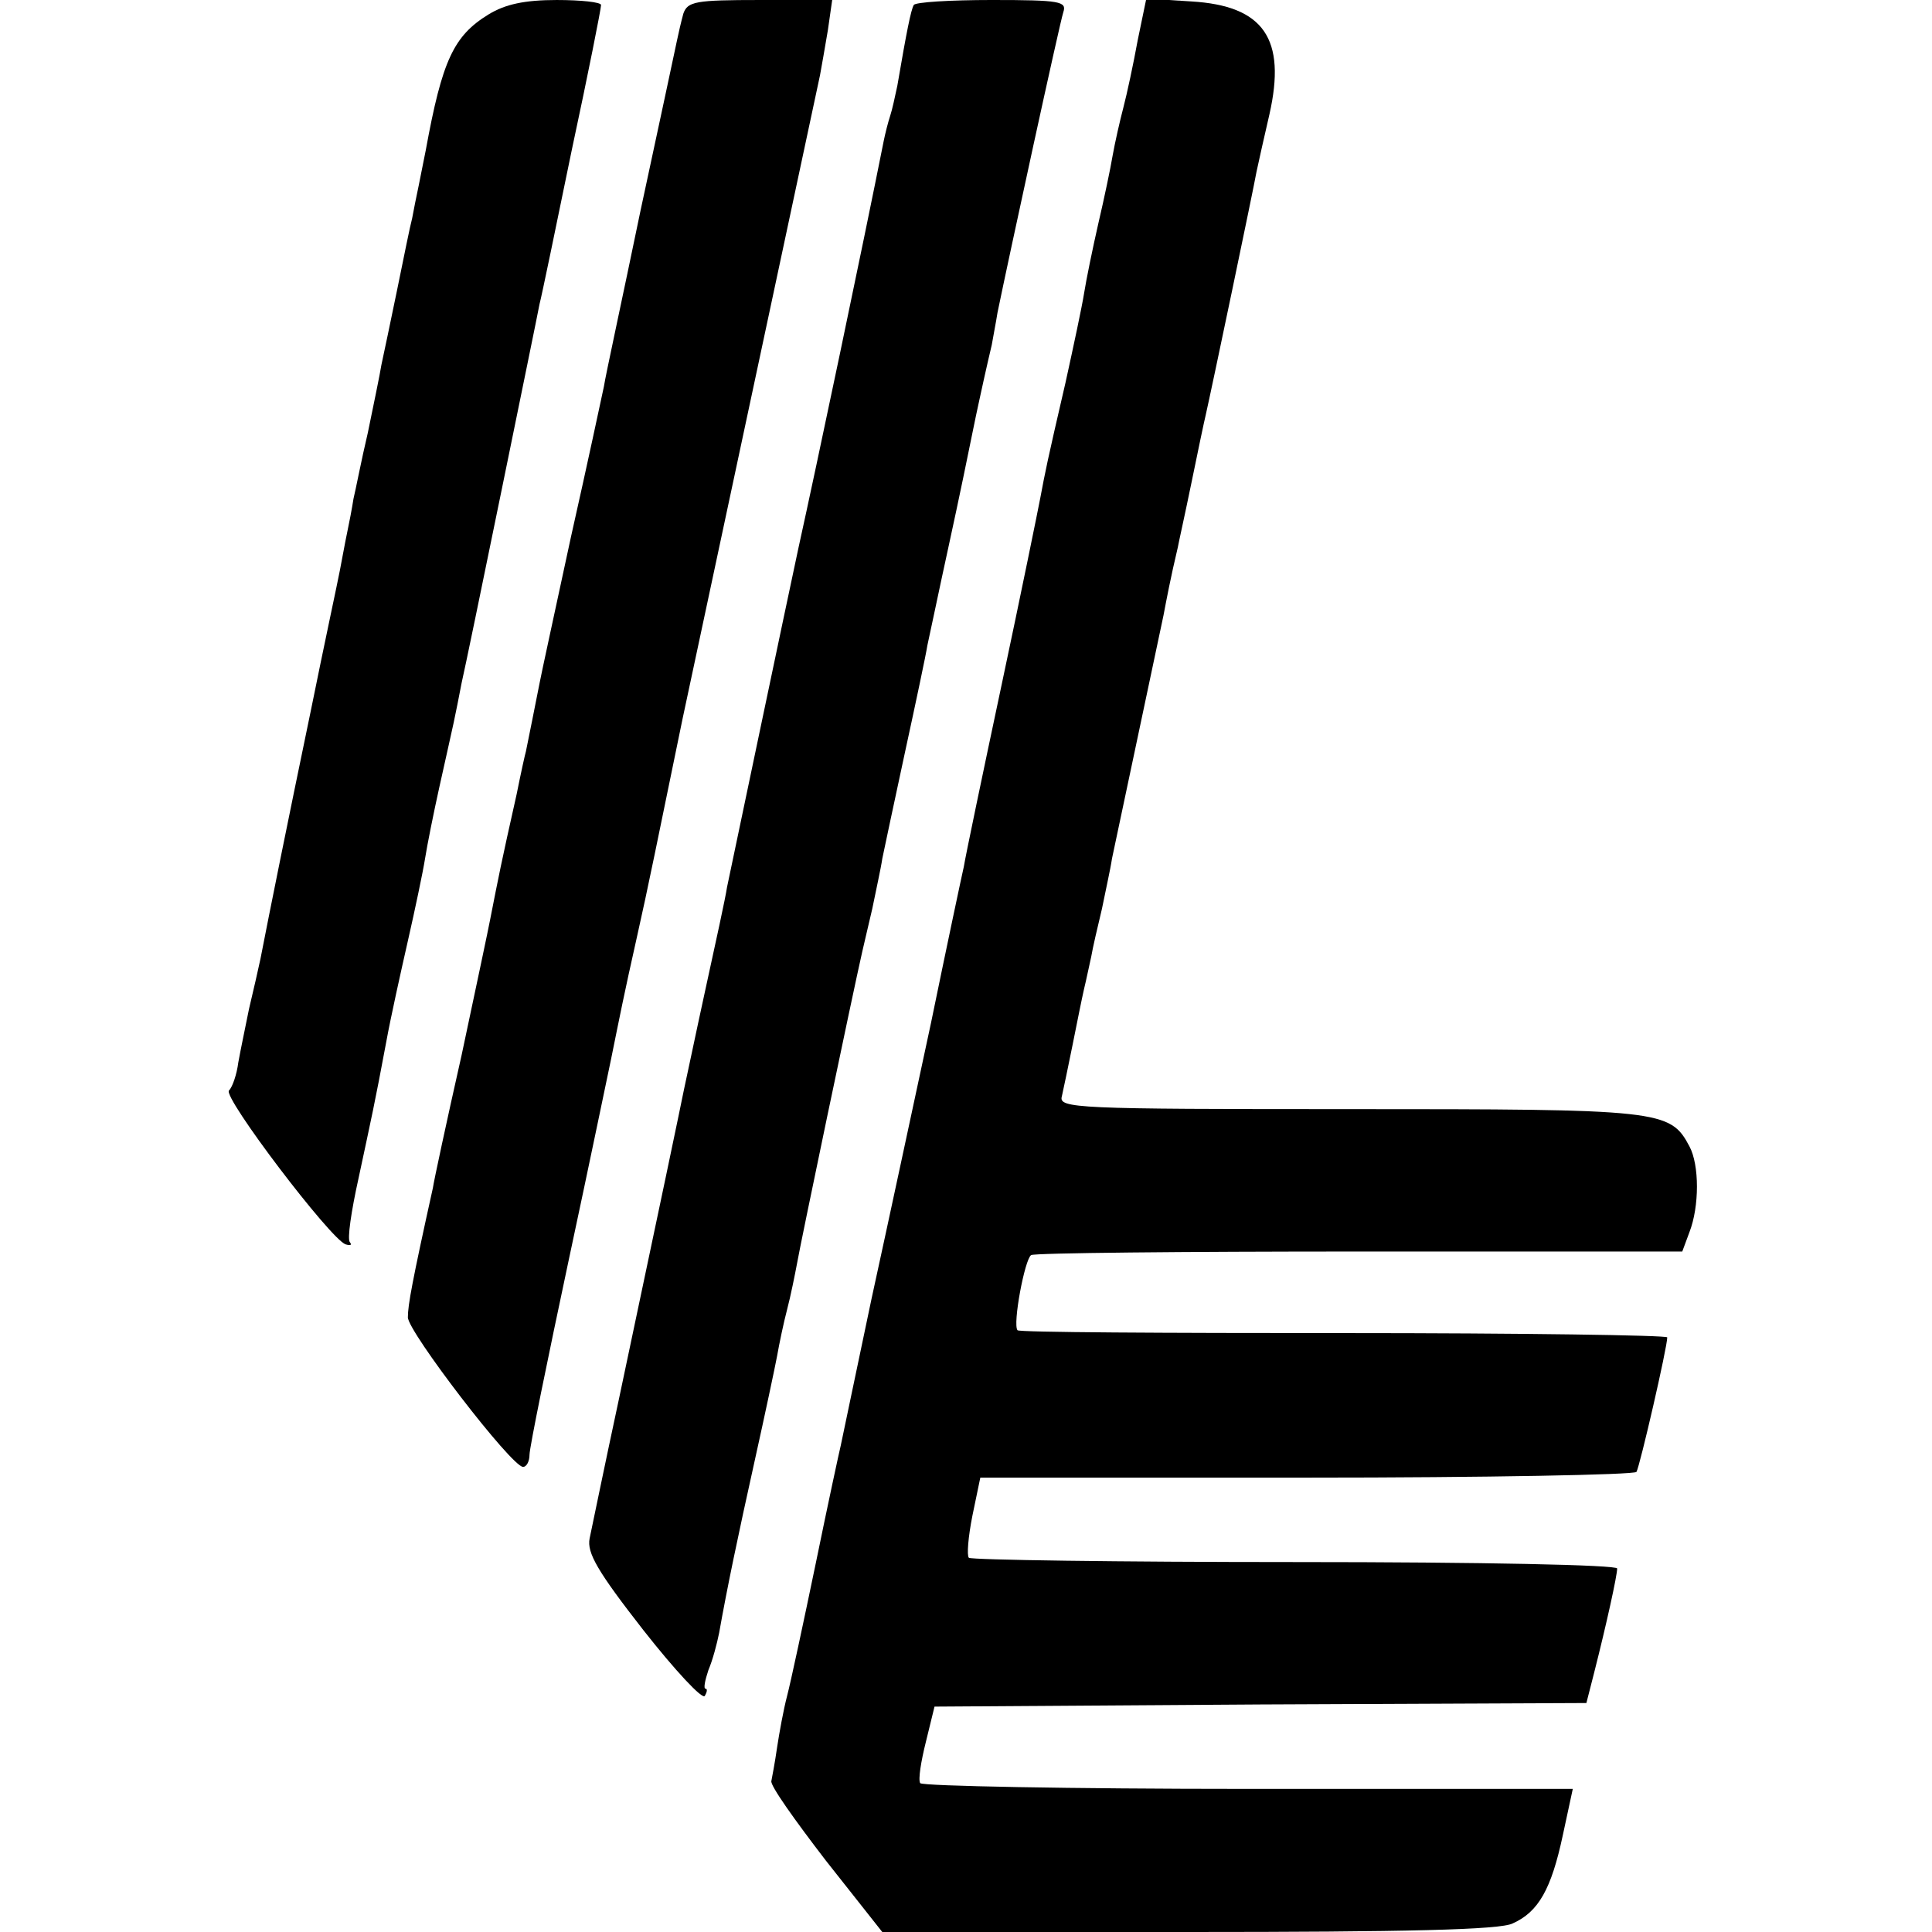 <?xml version="1.0" standalone="no"?>
<!DOCTYPE svg PUBLIC "-//W3C//DTD SVG 20010904//EN"
 "http://www.w3.org/TR/2001/REC-SVG-20010904/DTD/svg10.dtd">
<svg version="1.0" xmlns="http://www.w3.org/2000/svg"
 width="270pt" height="270pt" viewBox="0 0 270 270"
 preserveAspectRatio="xMidYMid meet">
<g transform="translate(0,270) scale(0.1,-0.1)"
fill="#000000" stroke="none">
<path d="M683 2680 c-49 -30 -65 -64 -88 -190 -3 -14 -7 -36 -10 -50 -3 -14
-7 -34 -9 -45 -3 -11 -12 -56 -21 -100 -9 -44 -19 -91 -22 -105 -2 -13 -11
-56 -19 -95 -9 -38 -17 -80 -20 -92 -2 -13 -6 -34 -9 -48 -3 -14 -7 -37 -10
-52 -3 -16 -22 -104 -41 -198 -32 -154 -57 -278 -70 -345 -3 -14 -10 -45 -16
-70 -5 -25 -12 -58 -15 -75 -2 -16 -8 -34 -13 -39 -9 -9 142 -208 163 -215 7
-2 9 -1 6 3 -4 4 2 44 12 89 19 89 22 101 39 192 6 33 20 96 30 140 10 44 21
96 24 115 3 19 12 64 20 100 8 36 17 76 20 90 3 14 8 39 11 55 4 17 29 138 56
270 27 132 51 249 53 260 3 11 23 108 45 215 23 107 41 198 41 203 0 4 -28 7
-62 7 -45 0 -72 -6 -95 -20z"/>
<path d="M955 2681 c-3 -11 -7 -28 -9 -38 -2 -10 -25 -117 -51 -238 -25 -121
-49 -231 -51 -245 -3 -14 -23 -108 -46 -210 -22 -102 -42 -194 -44 -205 -4
-20 -17 -86 -19 -95 -1 -3 -7 -30 -13 -60 -22 -98 -25 -114 -37 -175 -2 -11
-20 -96 -40 -190 -21 -93 -39 -177 -40 -185 -29 -131 -35 -164 -35 -181 0 -20
145 -209 161 -209 5 0 9 8 9 17 0 10 25 132 55 273 30 140 56 266 59 280 12
59 18 90 36 170 16 71 29 136 64 306 5 23 186 871 192 899 2 11 7 39 11 63 l6
42 -101 0 c-90 0 -101 -2 -107 -19z"/>
<path d="M1277 2693 c-4 -7 -10 -37 -23 -113 -3 -14 -7 -33 -10 -42 -3 -9 -7
-25 -9 -35 -29 -146 -94 -455 -119 -568 -17 -79 -92 -437 -100 -475 -2 -14
-16 -78 -30 -142 -14 -64 -27 -127 -30 -140 -5 -25 -33 -159 -91 -433 -20 -93
-38 -181 -41 -195 -4 -20 11 -46 75 -128 44 -56 83 -98 86 -92 3 5 4 10 1 10
-3 0 -1 11 4 26 6 14 12 37 15 52 11 62 26 134 50 242 14 63 28 129 31 145 3
17 9 46 14 65 5 19 11 49 14 65 4 24 78 378 91 435 2 8 8 35 14 60 5 25 12 56
14 70 3 14 17 81 32 150 15 69 29 135 31 148 3 13 16 76 30 140 14 64 29 137
34 162 5 25 12 56 15 70 3 14 8 35 11 48 2 12 6 32 8 45 16 78 87 405 92 420
5 15 -4 17 -100 17 -58 0 -107 -3 -109 -7z"/>
<path d="M1590 2644 c-6 -33 -15 -75 -20 -94 -5 -19 -12 -50 -15 -67 -3 -18
-12 -61 -20 -95 -8 -35 -17 -79 -20 -98 -3 -19 -15 -75 -26 -125 -26 -112 -28
-123 -35 -160 -3 -16 -27 -134 -54 -261 -27 -127 -51 -242 -53 -255 -3 -13
-24 -112 -46 -219 -23 -107 -60 -280 -83 -385 -22 -104 -41 -196 -43 -205 -2
-8 -18 -82 -35 -165 -17 -82 -35 -166 -40 -185 -5 -19 -11 -52 -14 -72 -3 -21
-7 -42 -8 -47 -2 -6 33 -55 76 -111 l79 -100 428 0 c302 0 436 3 453 12 36 16
54 48 70 123 l14 65 -454 0 c-249 0 -455 4 -458 8 -3 5 1 30 8 58 l12 49 456
3 455 2 11 43 c17 67 32 135 32 145 0 5 -187 9 -450 9 -248 0 -453 3 -456 6
-3 3 -1 29 5 59 l11 53 456 0 c251 0 458 4 461 8 5 9 43 174 43 188 0 3 -204
6 -452 6 -249 0 -455 1 -456 4 -7 8 10 99 19 105 5 3 212 5 460 5 l450 0 10
27 c14 36 14 94 0 120 -27 51 -40 52 -476 52 -382 0 -406 1 -401 18 2 9 9 42
15 72 6 30 13 65 16 78 3 12 7 32 10 45 2 12 9 42 15 67 5 25 12 56 14 70 3
14 19 90 36 170 17 80 33 156 36 170 4 21 10 53 20 95 1 6 10 46 19 90 9 44
18 87 20 95 8 35 67 317 71 340 3 14 11 50 18 80 24 106 -8 152 -109 158 l-63
4 -12 -58z"/>
</g>
</svg>
